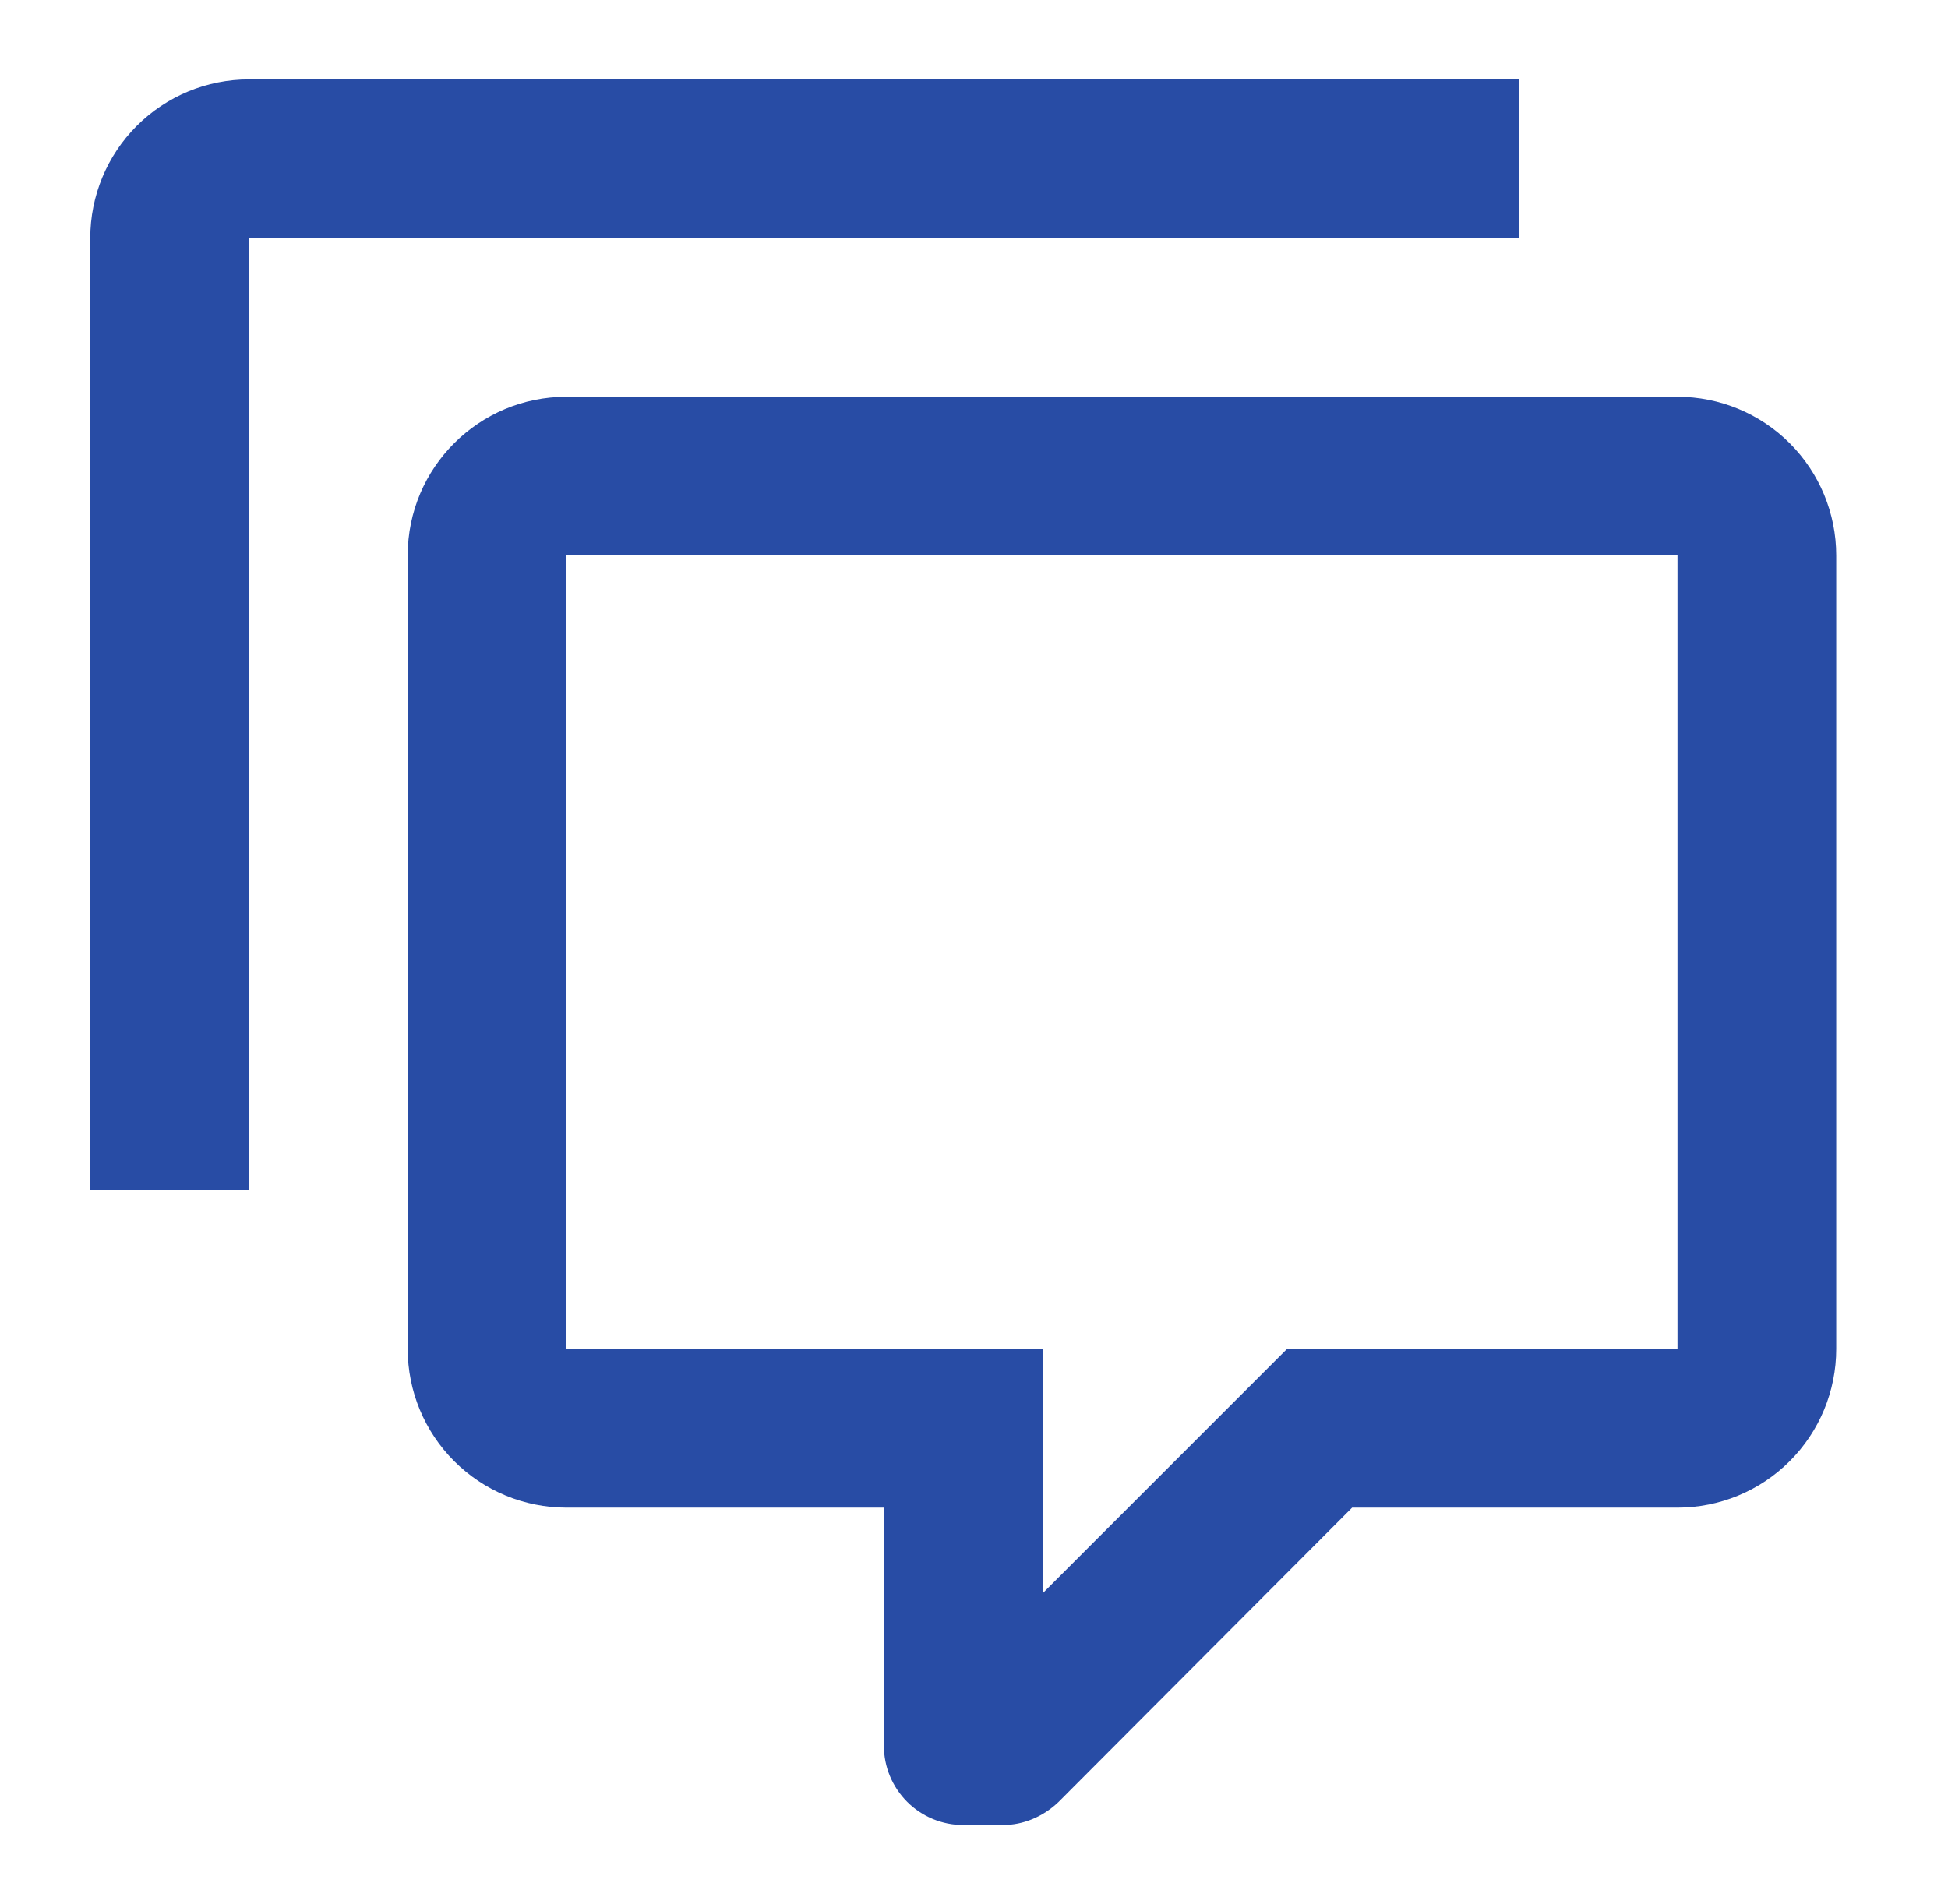 <svg width="45" height="44" viewBox="0 0 45 44" fill="none" xmlns="http://www.w3.org/2000/svg">
<path d="M22.251 42.167C21.765 42.167 21.299 41.974 20.955 41.63C20.611 41.286 20.418 40.82 20.418 40.334V34.834H13.085C12.112 34.834 11.18 34.448 10.492 33.76C9.804 33.072 9.418 32.14 9.418 31.167V12.834C9.418 10.799 11.068 9.167 13.085 9.167H38.751C39.724 9.167 40.657 9.554 41.344 10.241C42.032 10.929 42.418 11.861 42.418 12.834V31.167C42.418 32.14 42.032 33.072 41.344 33.76C40.657 34.448 39.724 34.834 38.751 34.834H31.235L24.451 41.636C24.085 41.984 23.626 42.167 23.168 42.167H22.251ZM24.085 31.167V36.814L29.731 31.167H38.751V12.834H13.085V31.167H24.085ZM5.751 27.501H2.085V5.501C2.085 4.528 2.471 3.596 3.159 2.908C3.846 2.22 4.779 1.834 5.751 1.834H35.085V5.501H5.751V27.501Z" fill="#284CA5"/>
</svg>
